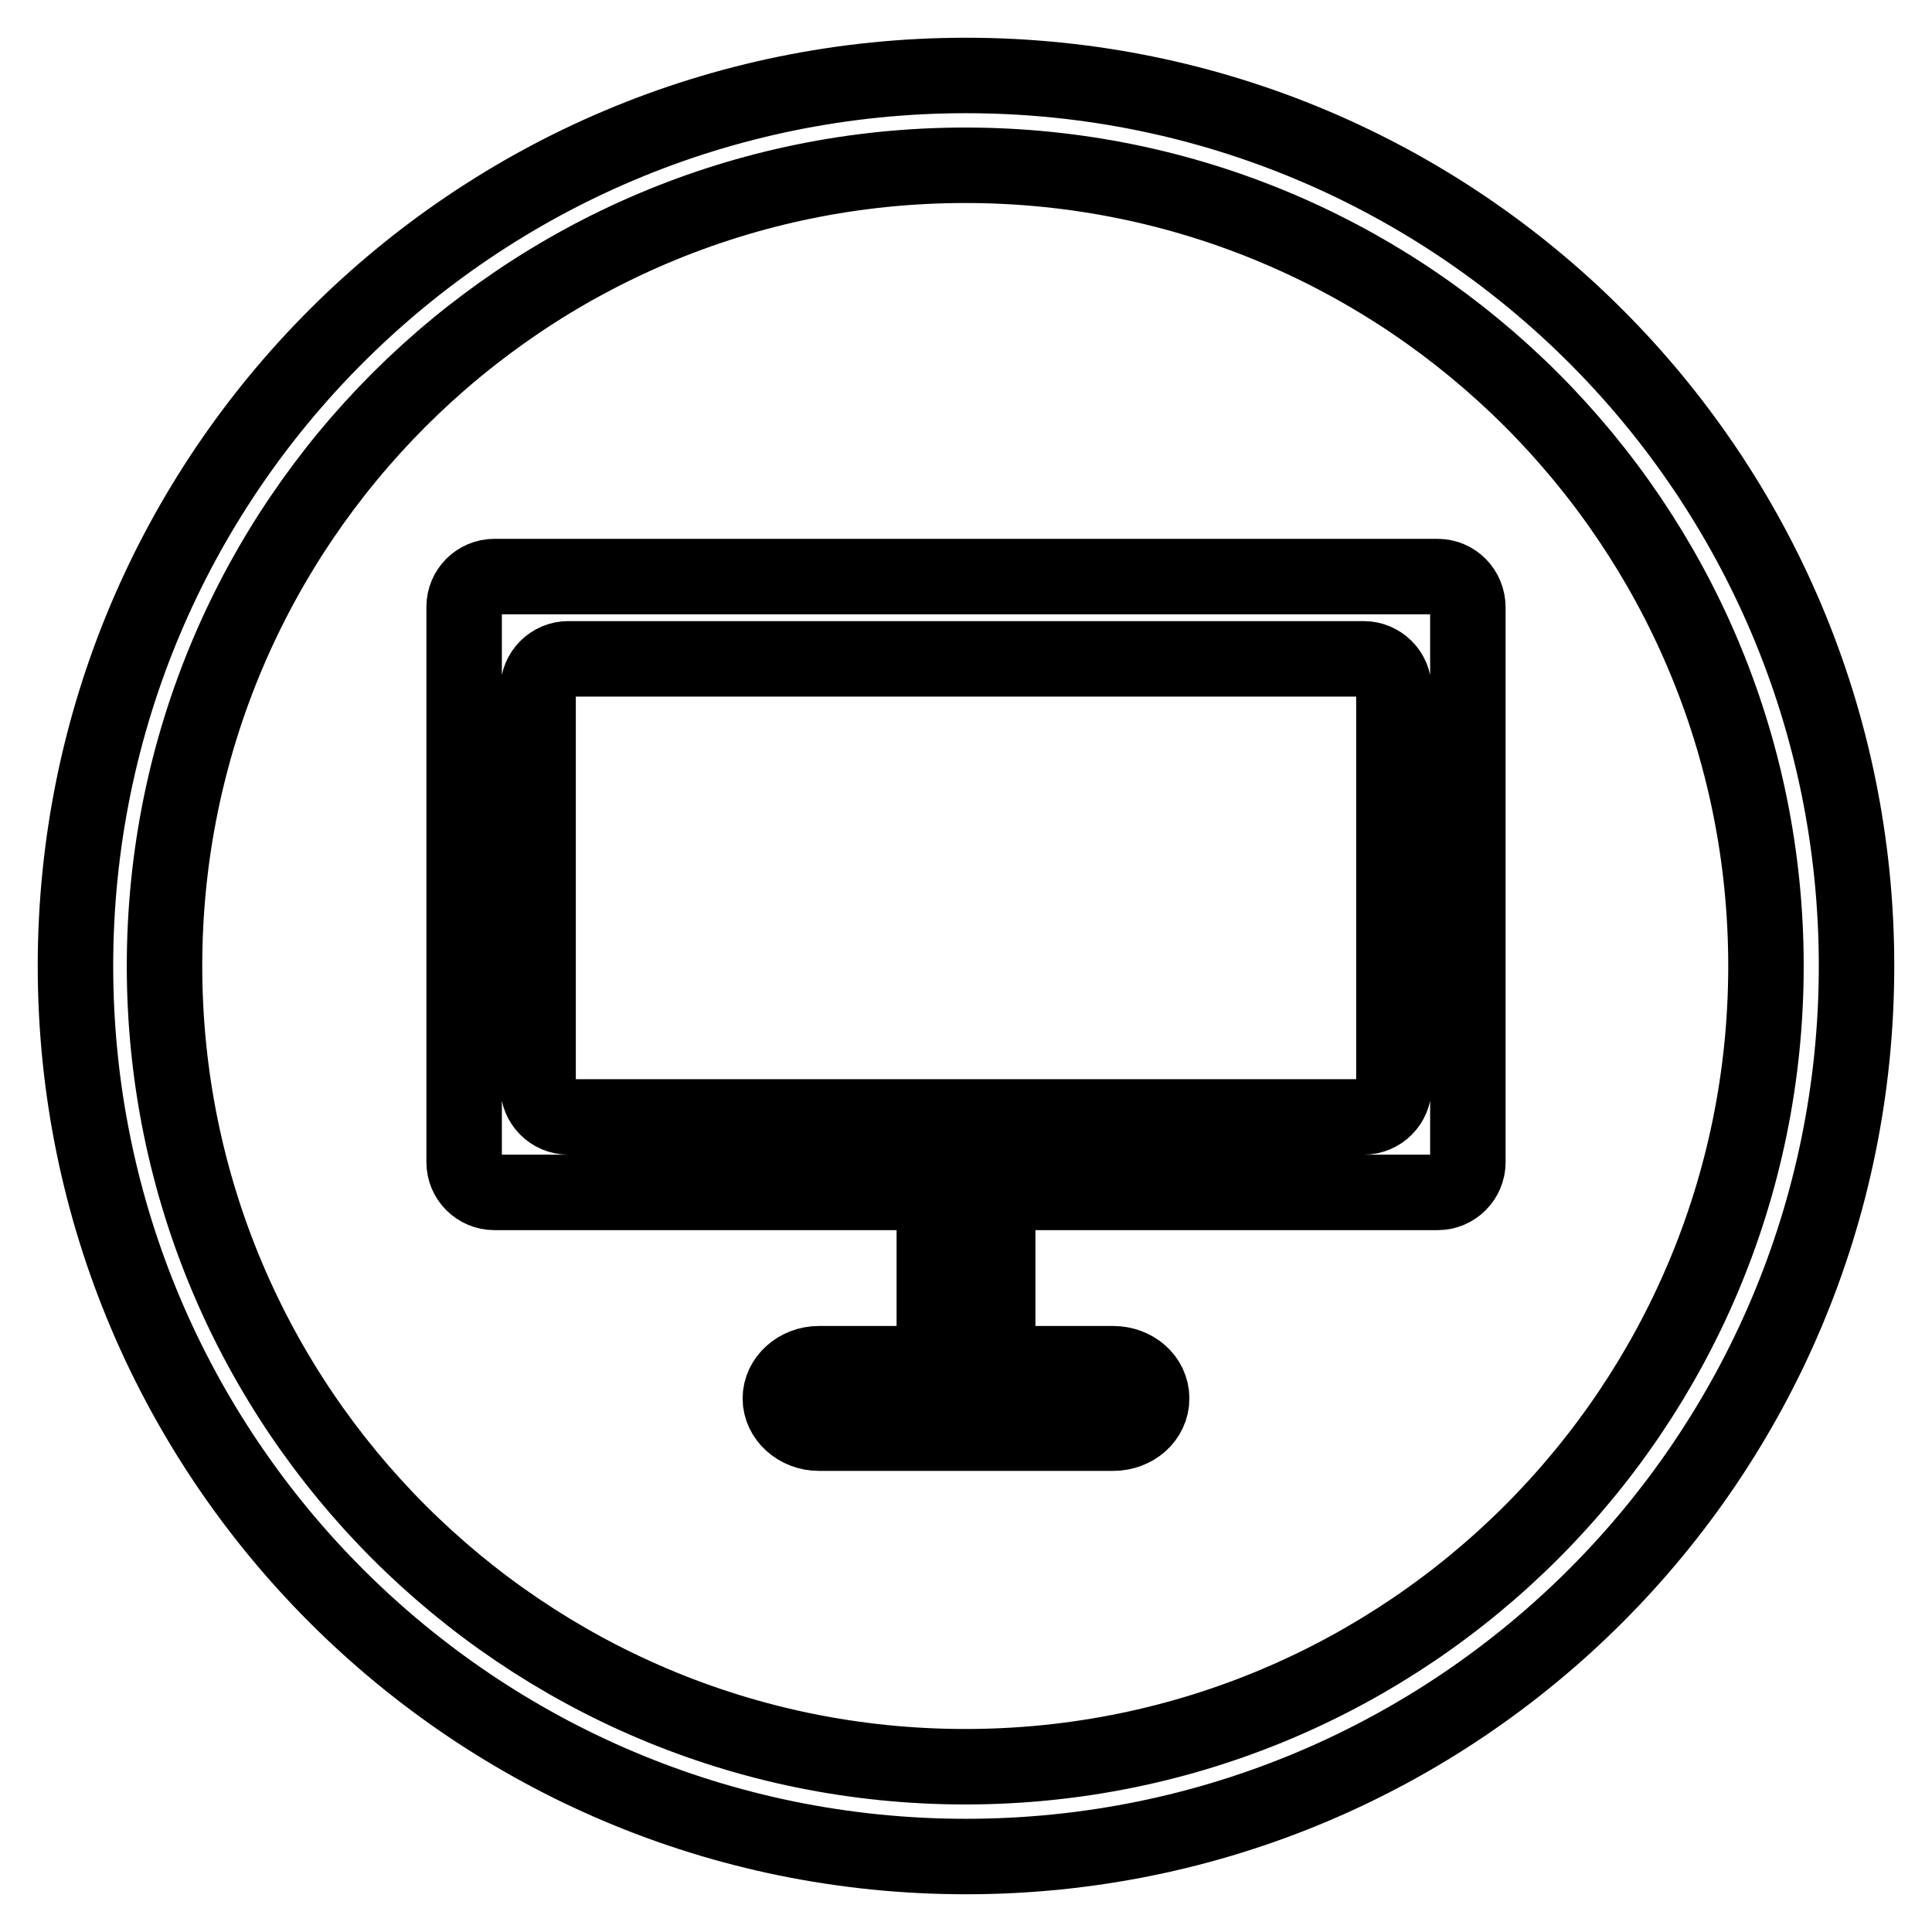 <?xml version="1.0" encoding="utf-8"?>
<!-- Svg Vector Icons : http://www.onlinewebfonts.com/icon -->
<!DOCTYPE svg PUBLIC "-//W3C//DTD SVG 1.1//EN" "http://www.w3.org/Graphics/SVG/1.1/DTD/svg11.dtd">
<svg version="1.1" xmlns="http://www.w3.org/2000/svg" xmlns:xlink="http://www.w3.org/1999/xlink" x="0px" y="0px" viewBox="0 0 256 256" enable-background="new 0 0 256 256" xml:space="preserve">
<g><g><path stroke-width="10" fill-opacity="0" stroke="#000000"  d="M152.6,185.3c0,2.6-2.3,4.6-5.1,4.6h-39c-2.8,0-5.1-2.1-5.1-4.6s2.3-4.6,5.1-4.6h39C150.3,180.7,152.6,182.7,152.6,185.3"/><path stroke-width="10" fill-opacity="0" stroke="#000000"  d="M128,10C62.8,10,10,62.8,10,128c0,65.2,52.8,118,118,118c65.2,0,118-52.8,118-118C246,62.8,193.2,10,128,10 M127.9,234.1c-58.6,0-106.1-47.5-106.1-106.1c0-58.6,47.5-106.1,106.1-106.1C186.5,21.9,234,69.4,234,128C234,186.6,186.5,234.1,127.9,234.1"/><path stroke-width="10" fill-opacity="0" stroke="#000000"  d="M190.5,76.4h-125c-2.2,0-4,1.8-4,4V154c0,2.2,1.8,4,4,4h58.3v21.6h8.4V158h58.3c2.2,0,4-1.8,4-4V80.5C194.5,78.2,192.7,76.4,190.5,76.4 M184.7,144c0,2.2-1.8,4-4,4H75.3c-2.2,0-4-1.8-4-4V91.3c0-2.2,1.8-4,4-4h105.4c2.2,0,4,1.8,4,4V144z"/></g></g>
</svg>